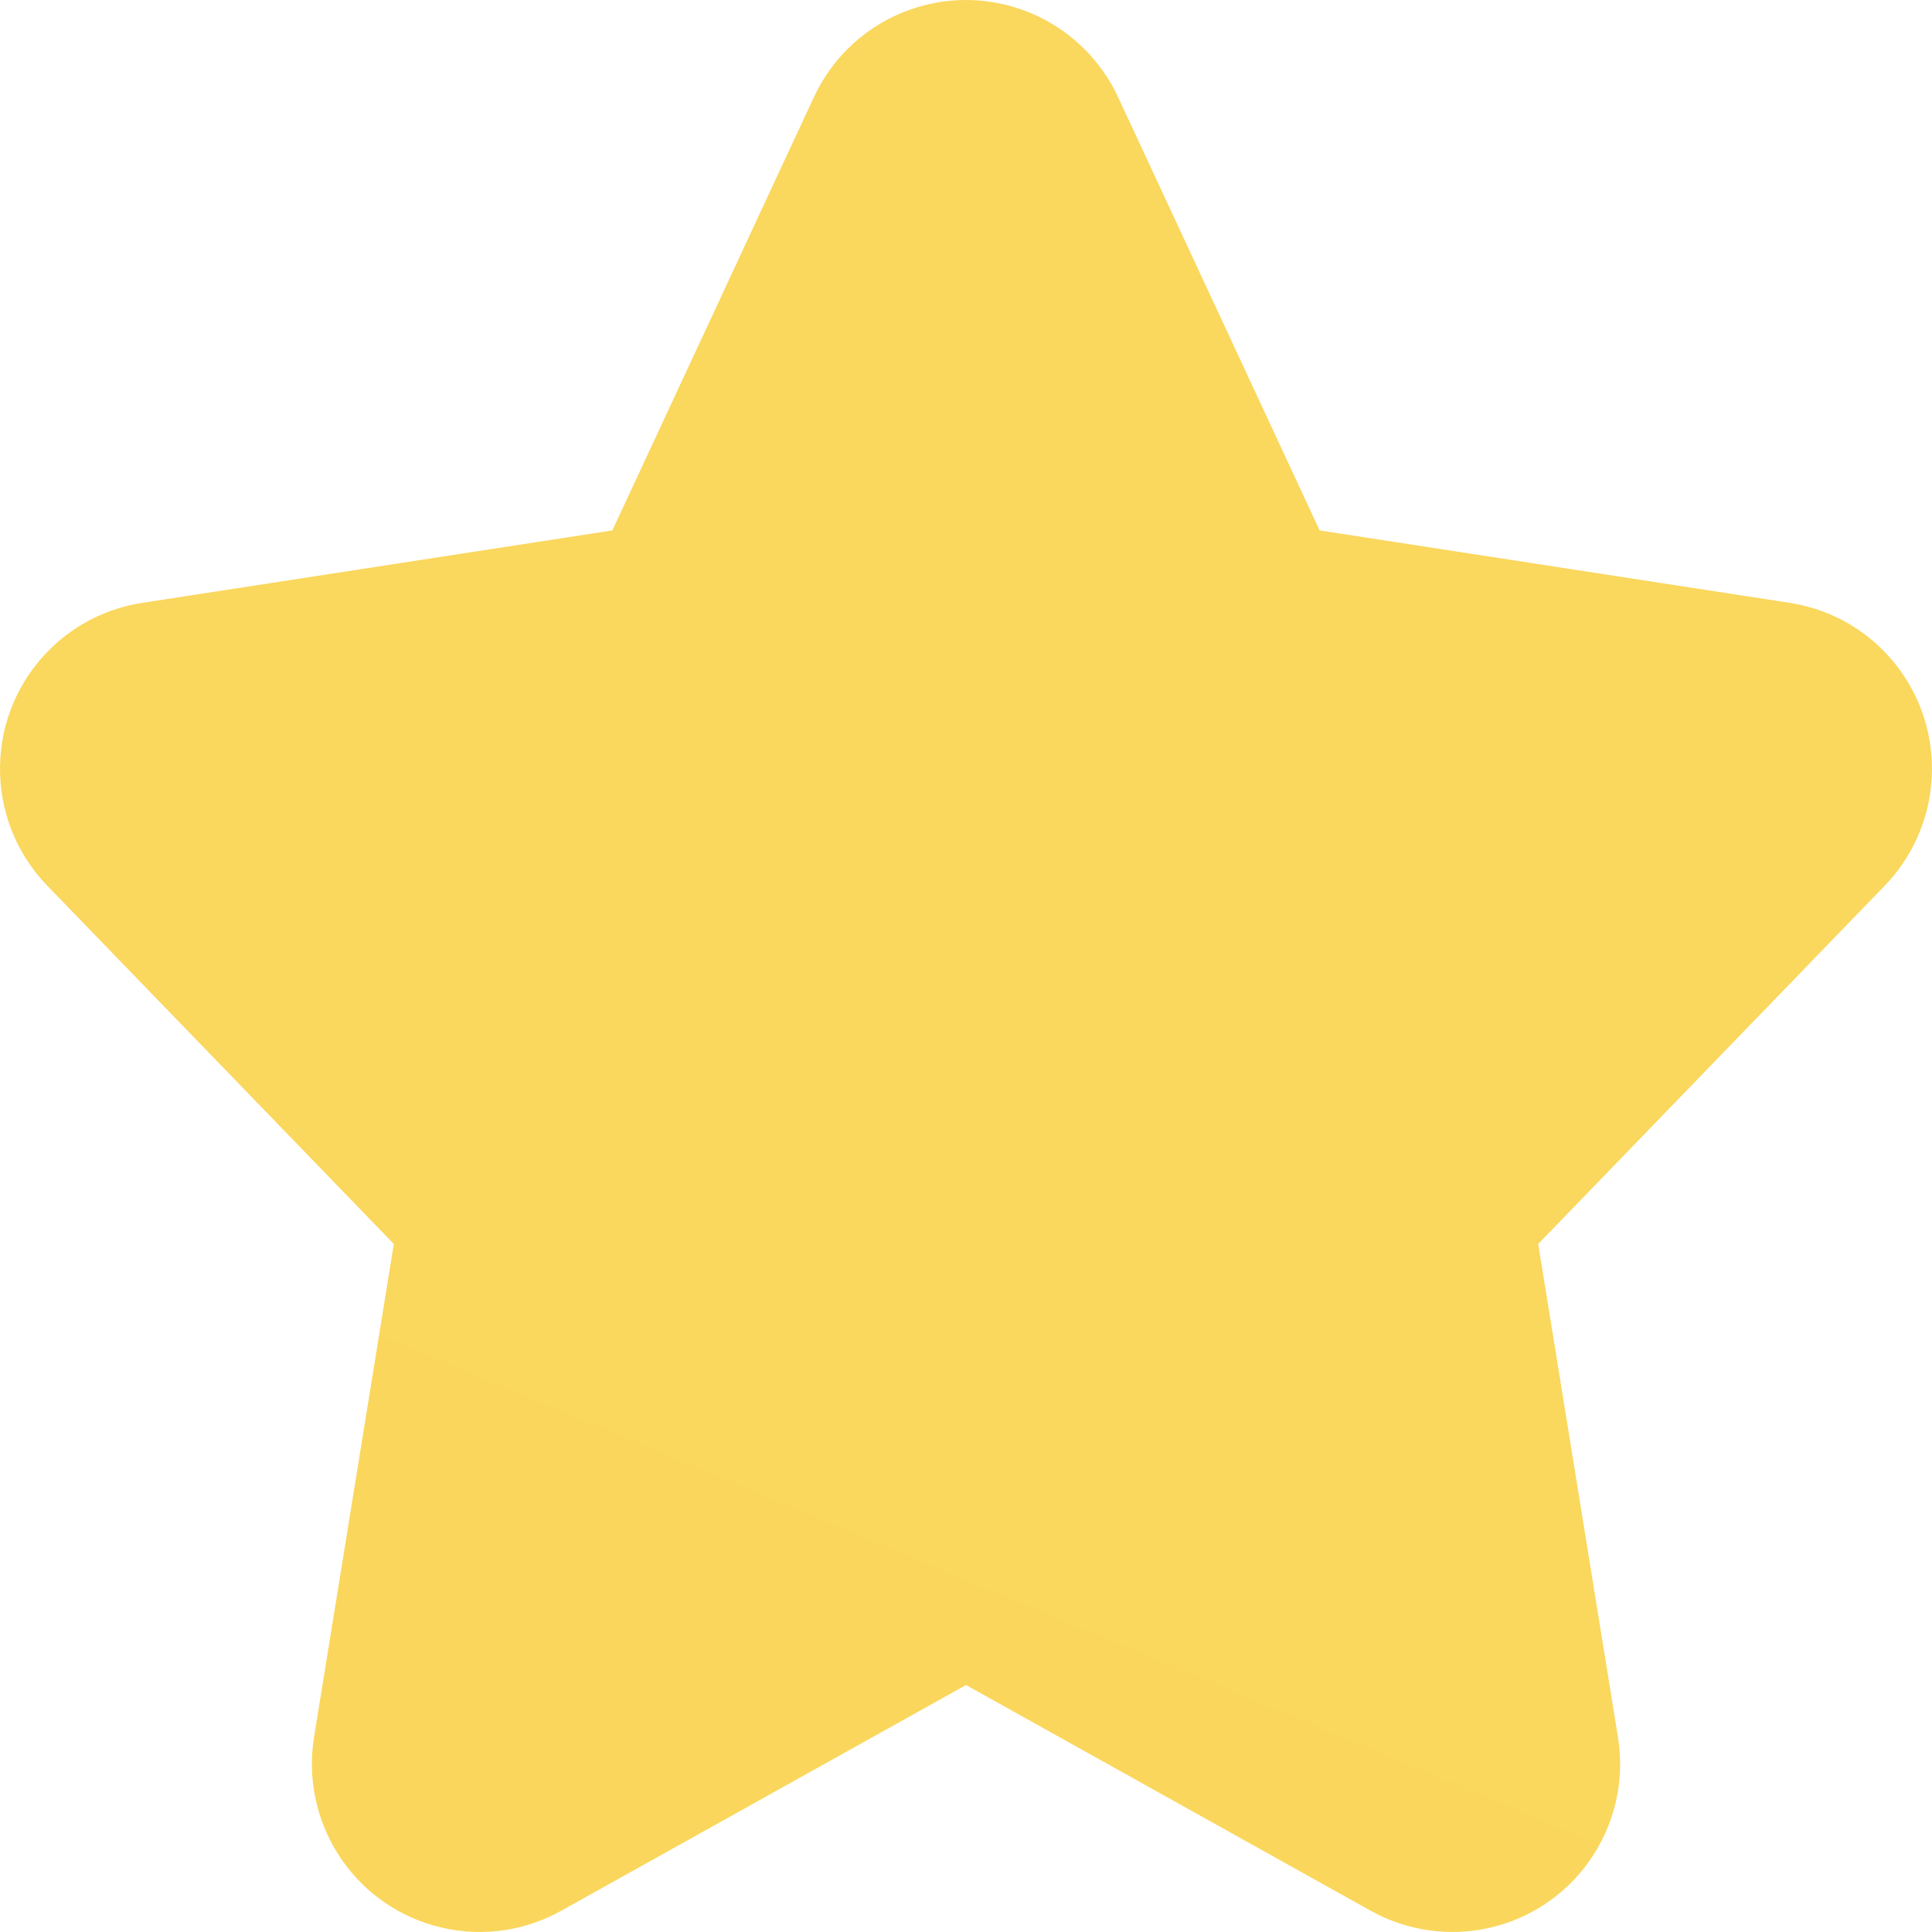 <svg width="24" height="24" viewBox="0 0 24 24" fill="none" xmlns="http://www.w3.org/2000/svg">
<path fill-rule="evenodd" clip-rule="evenodd" d="M12 20.932L6.972 23.736C5.967 24.297 4.698 23.935 4.138 22.929C3.91 22.519 3.826 22.044 3.901 21.58L4.892 15.453L0.587 11.002C-0.214 10.174 -0.192 8.853 0.634 8.052C0.944 7.751 1.34 7.555 1.767 7.489L7.607 6.589L10.111 1.206C10.597 0.161 11.836 -0.291 12.88 0.196C13.324 0.403 13.682 0.761 13.889 1.206L16.393 6.589L22.233 7.489C23.37 7.664 24.151 8.729 23.975 9.868C23.91 10.295 23.713 10.691 23.413 11.002L19.108 15.453L20.099 21.58C20.282 22.718 19.511 23.789 18.375 23.973C17.912 24.048 17.437 23.964 17.027 23.736L12 20.932Z" fill="url(#paint0_linear_832_170)"/>
<defs>
<linearGradient id="paint0_linear_832_170" x1="1200" y1="302.397" x2="324.351" y2="2400" gradientUnits="userSpaceOnUse">
<stop stop-color="#FAD961"/>
<stop offset="1" stop-color="#FFC12D"/>
</linearGradient>
</defs>
</svg>
